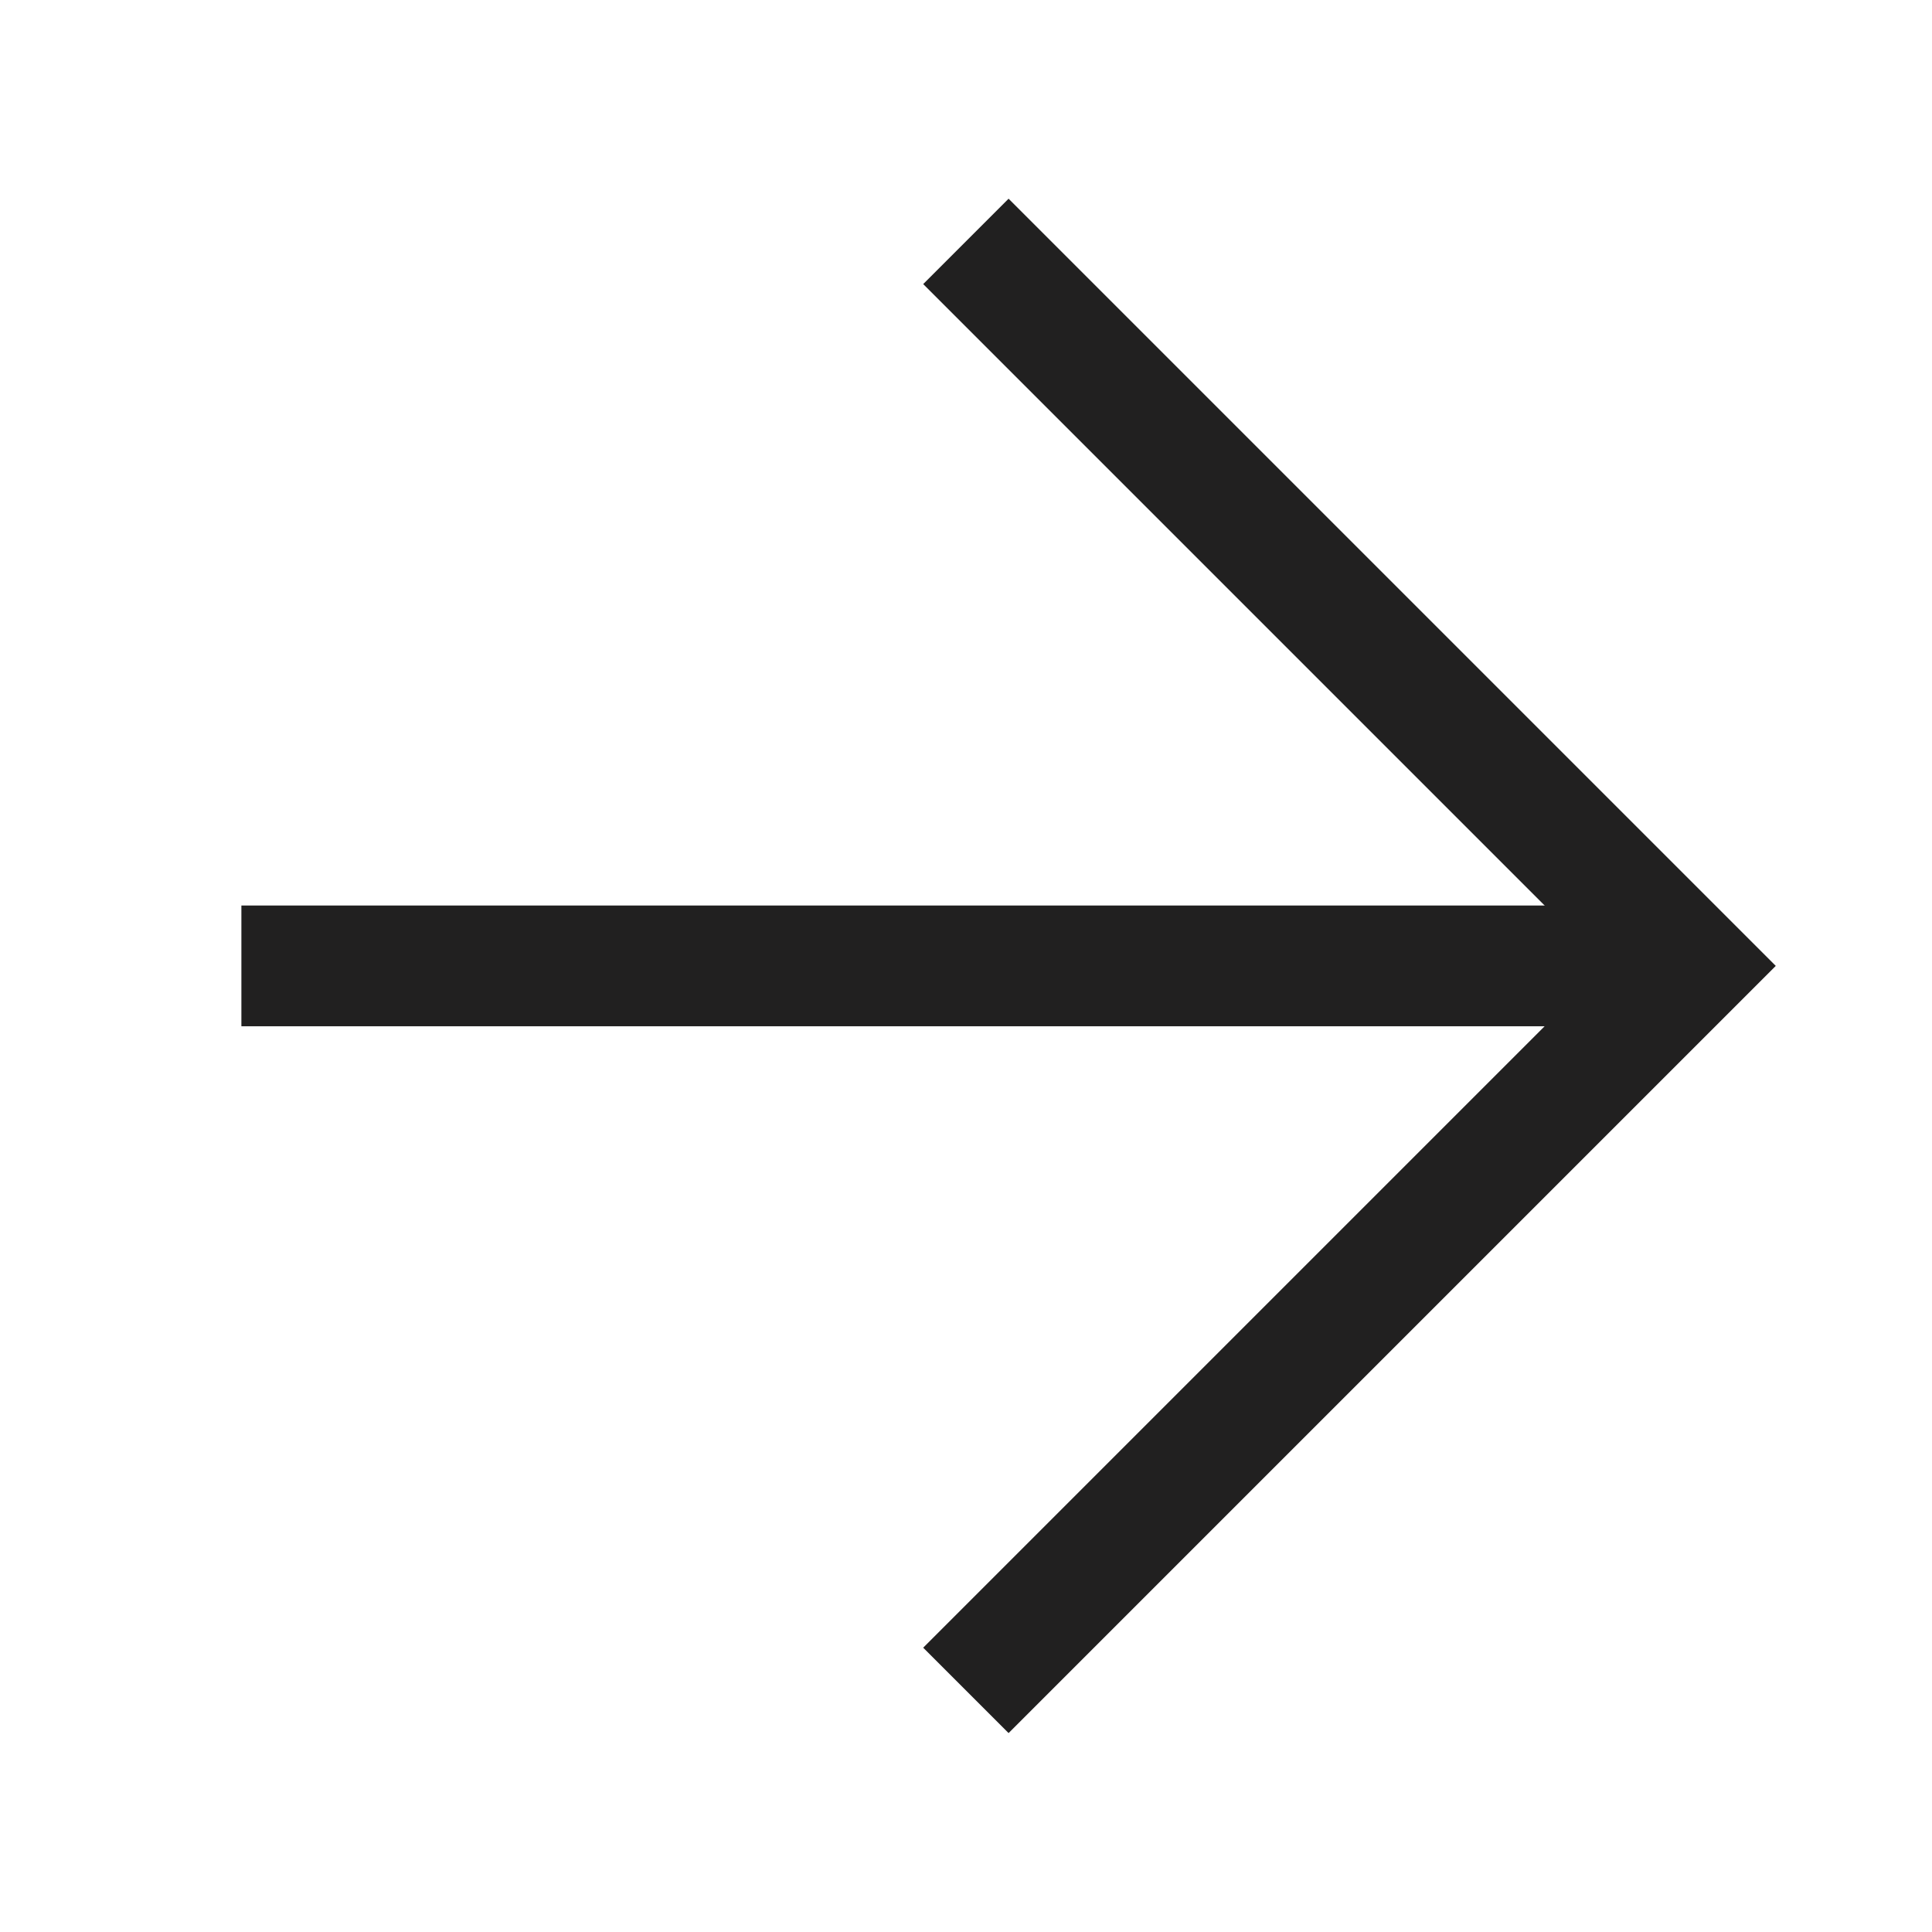 <svg width="18" height="18" viewBox="0 0 18 18" fill="none" xmlns="http://www.w3.org/2000/svg">
<path d="M8.999 2.249L15.749 8.999L8.999 15.749" stroke="#212020" stroke-width="1.125"/>
<path d="M15.749 8.999H2.249" stroke="#212020" stroke-width="1.125"/>
</svg>
